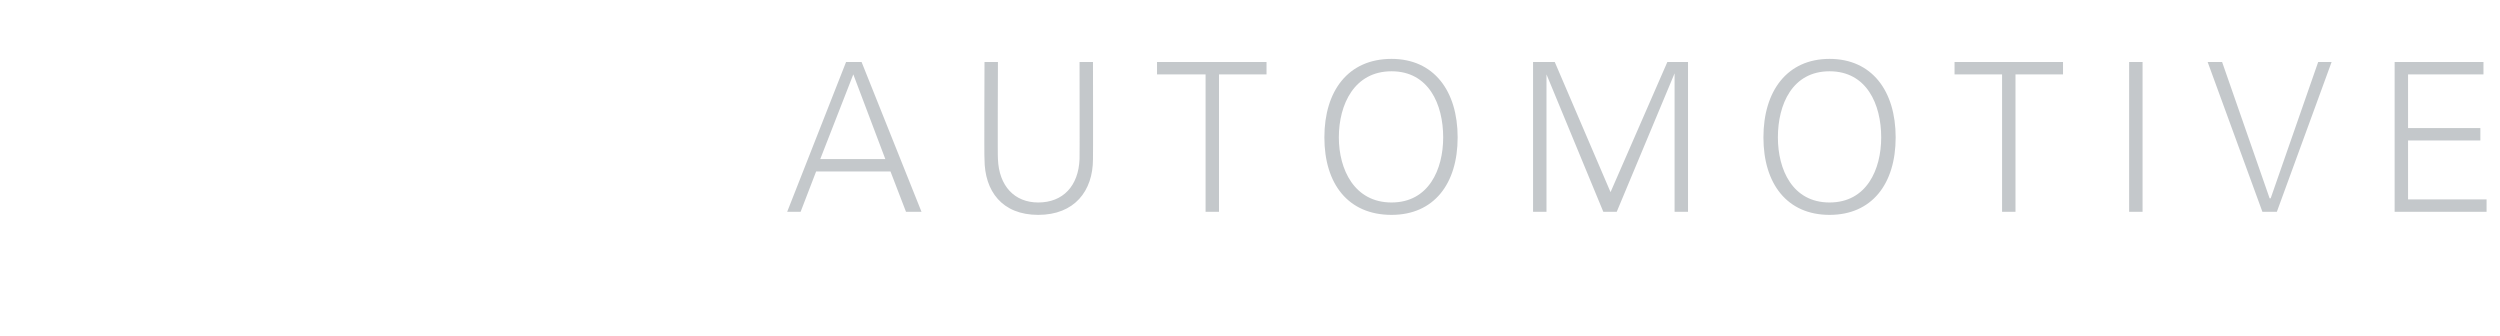 <?xml version="1.0" standalone="no"?><!DOCTYPE svg PUBLIC "-//W3C//DTD SVG 1.1//EN" "http://www.w3.org/Graphics/SVG/1.1/DTD/svg11.dtd"><svg xmlns="http://www.w3.org/2000/svg" version="1.1" width="242px" height="32.5px" viewBox="0 -6 242 32.5" style="top:-6px">  <desc>Automotive</desc>  <defs/>  <g id="Polygon210033">    <path d="M 85.7 9.4 L 82.6 1.2 L 79.4 9.4 L 85.7 9.4 Z M 76.2 14.5 L 81.9 0 L 83.4 0 L 89.2 14.5 L 87.7 14.5 L 86.2 10.6 L 79 10.6 L 77.5 14.5 L 76.2 14.5 Z M 96.6 0 C 96.6 0 96.56 9.38 96.6 9.4 C 96.7 12 98.2 13.6 100.5 13.6 C 102.9 13.6 104.4 12 104.5 9.4 C 104.52 9.38 104.5 0 104.5 0 L 105.8 0 C 105.8 0 105.82 9.4 105.8 9.4 C 105.8 12.5 104 14.8 100.5 14.8 C 97 14.8 95.3 12.5 95.3 9.4 C 95.26 9.4 95.3 0 95.3 0 L 96.6 0 Z M 116.7 1.2 L 112 1.2 L 112 0 L 122.6 0 L 122.6 1.2 L 118 1.2 L 118 14.5 L 116.7 14.5 L 116.7 1.2 Z M 134.7 13.6 C 138.3 13.6 139.7 10.4 139.7 7.3 C 139.7 4.1 138.3 0.9 134.7 0.9 C 131.1 0.9 129.6 4.1 129.6 7.3 C 129.6 10.4 131.1 13.6 134.7 13.6 Z M 134.7 14.8 C 130.5 14.8 128.2 11.8 128.2 7.3 C 128.2 2.8 130.5 -0.3 134.7 -0.3 C 138.8 -0.3 141.1 2.8 141.1 7.3 C 141.1 11.8 138.8 14.8 134.7 14.8 Z M 148.4 14.5 L 148.4 0 L 150.5 0 L 155.9 12.6 L 161.4 0 L 163.4 0 L 163.4 14.5 L 162.1 14.5 L 162.1 1.1 L 162.1 1.1 L 156.5 14.5 L 155.2 14.5 L 149.7 1.2 L 149.7 1.2 L 149.7 14.5 L 148.4 14.5 Z M 177.1 13.6 C 180.7 13.6 182.1 10.4 182.1 7.3 C 182.1 4.1 180.7 0.9 177.1 0.9 C 173.5 0.9 172.1 4.1 172.1 7.3 C 172.1 10.4 173.5 13.6 177.1 13.6 Z M 177.1 14.8 C 173 14.8 170.7 11.8 170.7 7.3 C 170.7 2.8 173 -0.3 177.1 -0.3 C 181.2 -0.3 183.5 2.8 183.5 7.3 C 183.5 11.8 181.2 14.8 177.1 14.8 Z M 193.8 1.2 L 189.2 1.2 L 189.2 0 L 199.7 0 L 199.7 1.2 L 195.1 1.2 L 195.1 14.5 L 193.8 14.5 L 193.8 1.2 Z M 206.1 14.5 L 206.1 0 L 207.4 0 L 207.4 14.5 L 206.1 14.5 Z M 219.7 13.2 L 219.8 13.2 L 224.4 0 L 225.7 0 L 220.4 14.5 L 219 14.5 L 213.7 0 L 215.1 0 L 219.7 13.2 Z M 231.8 14.5 L 231.8 0 L 240.4 0 L 240.4 1.2 L 233.1 1.2 L 233.1 6.4 L 240.1 6.4 L 240.1 7.6 L 233.1 7.6 L 233.1 13.3 L 240.7 13.3 L 240.7 14.5 L 231.8 14.5 Z " stroke="none" fill="#c4c8cb"/>  </g></svg>